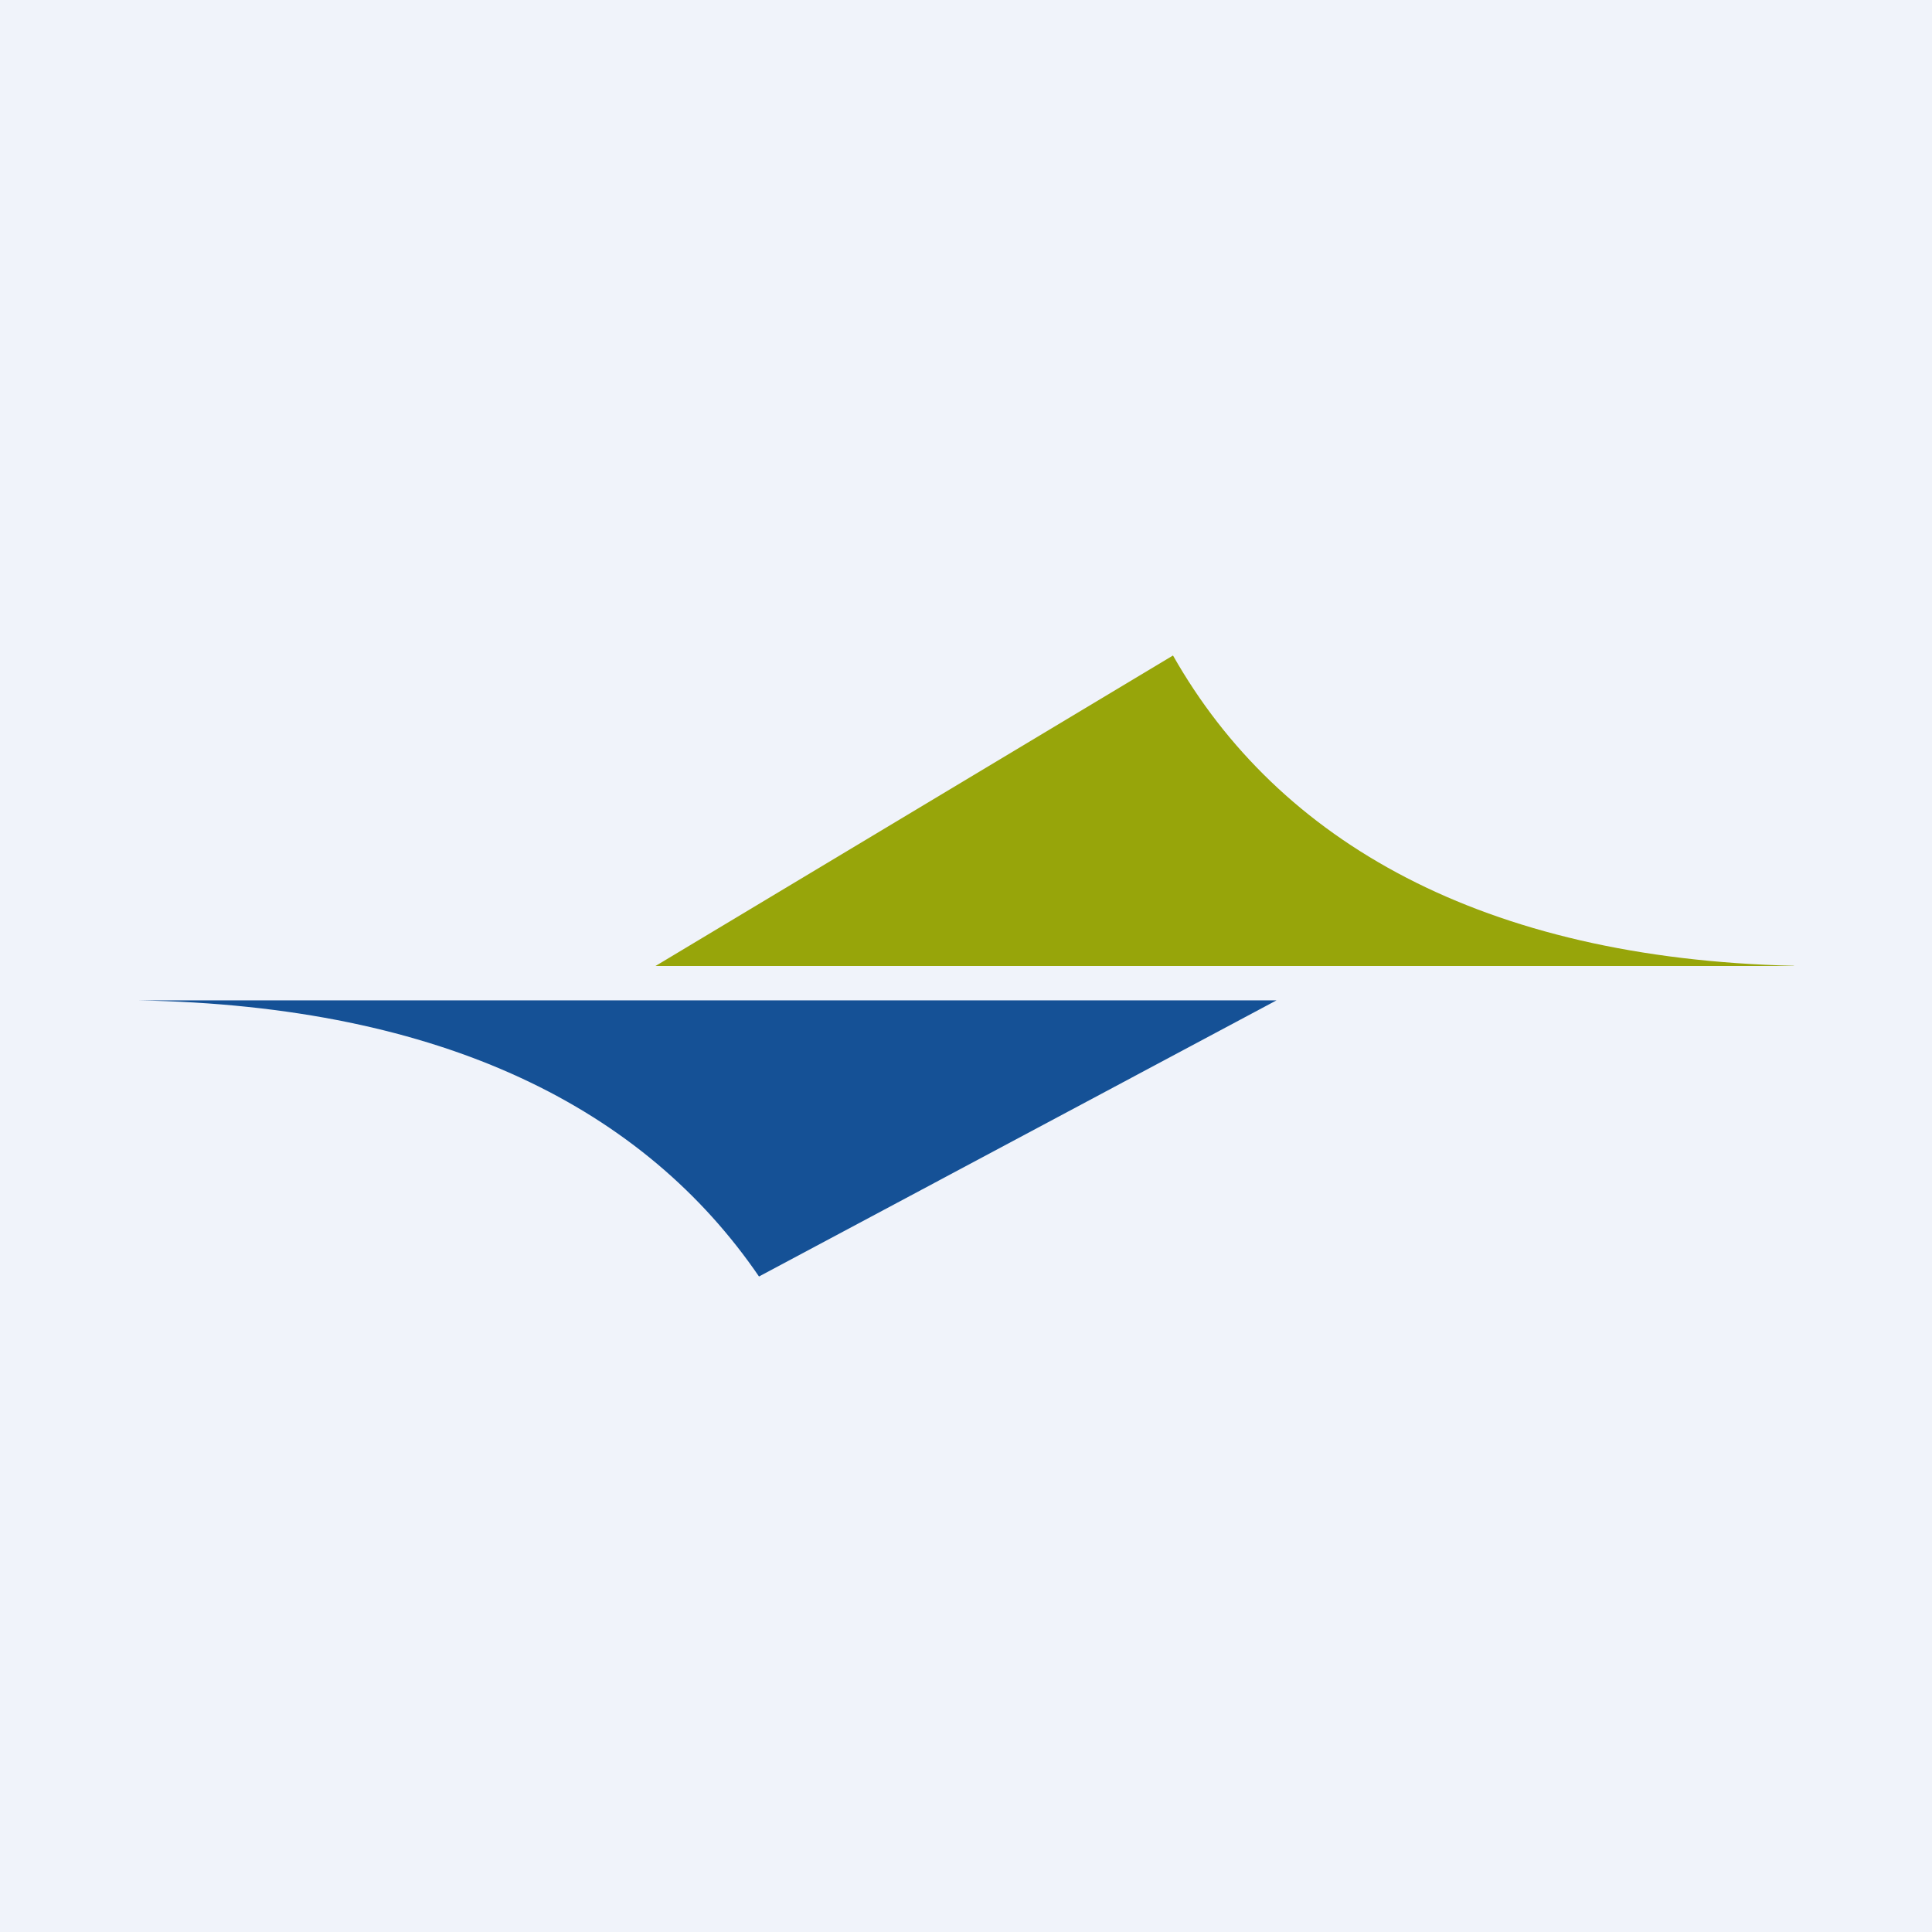 <!-- by Wealthyhood --><svg width="56" height="56" xmlns="http://www.w3.org/2000/svg"><path fill="#F0F3FA" d="M0 0h56v56H0z"/><path d="M22 37c-3.31-4.84-9.111-7.847-18-8.004h33L22 37z" fill="#155196"/><path d="M34 19c3.058 5.395 8.98 8.782 18 8.994l-.004.006H19l15-9z" fill="#97A50A"/></svg>